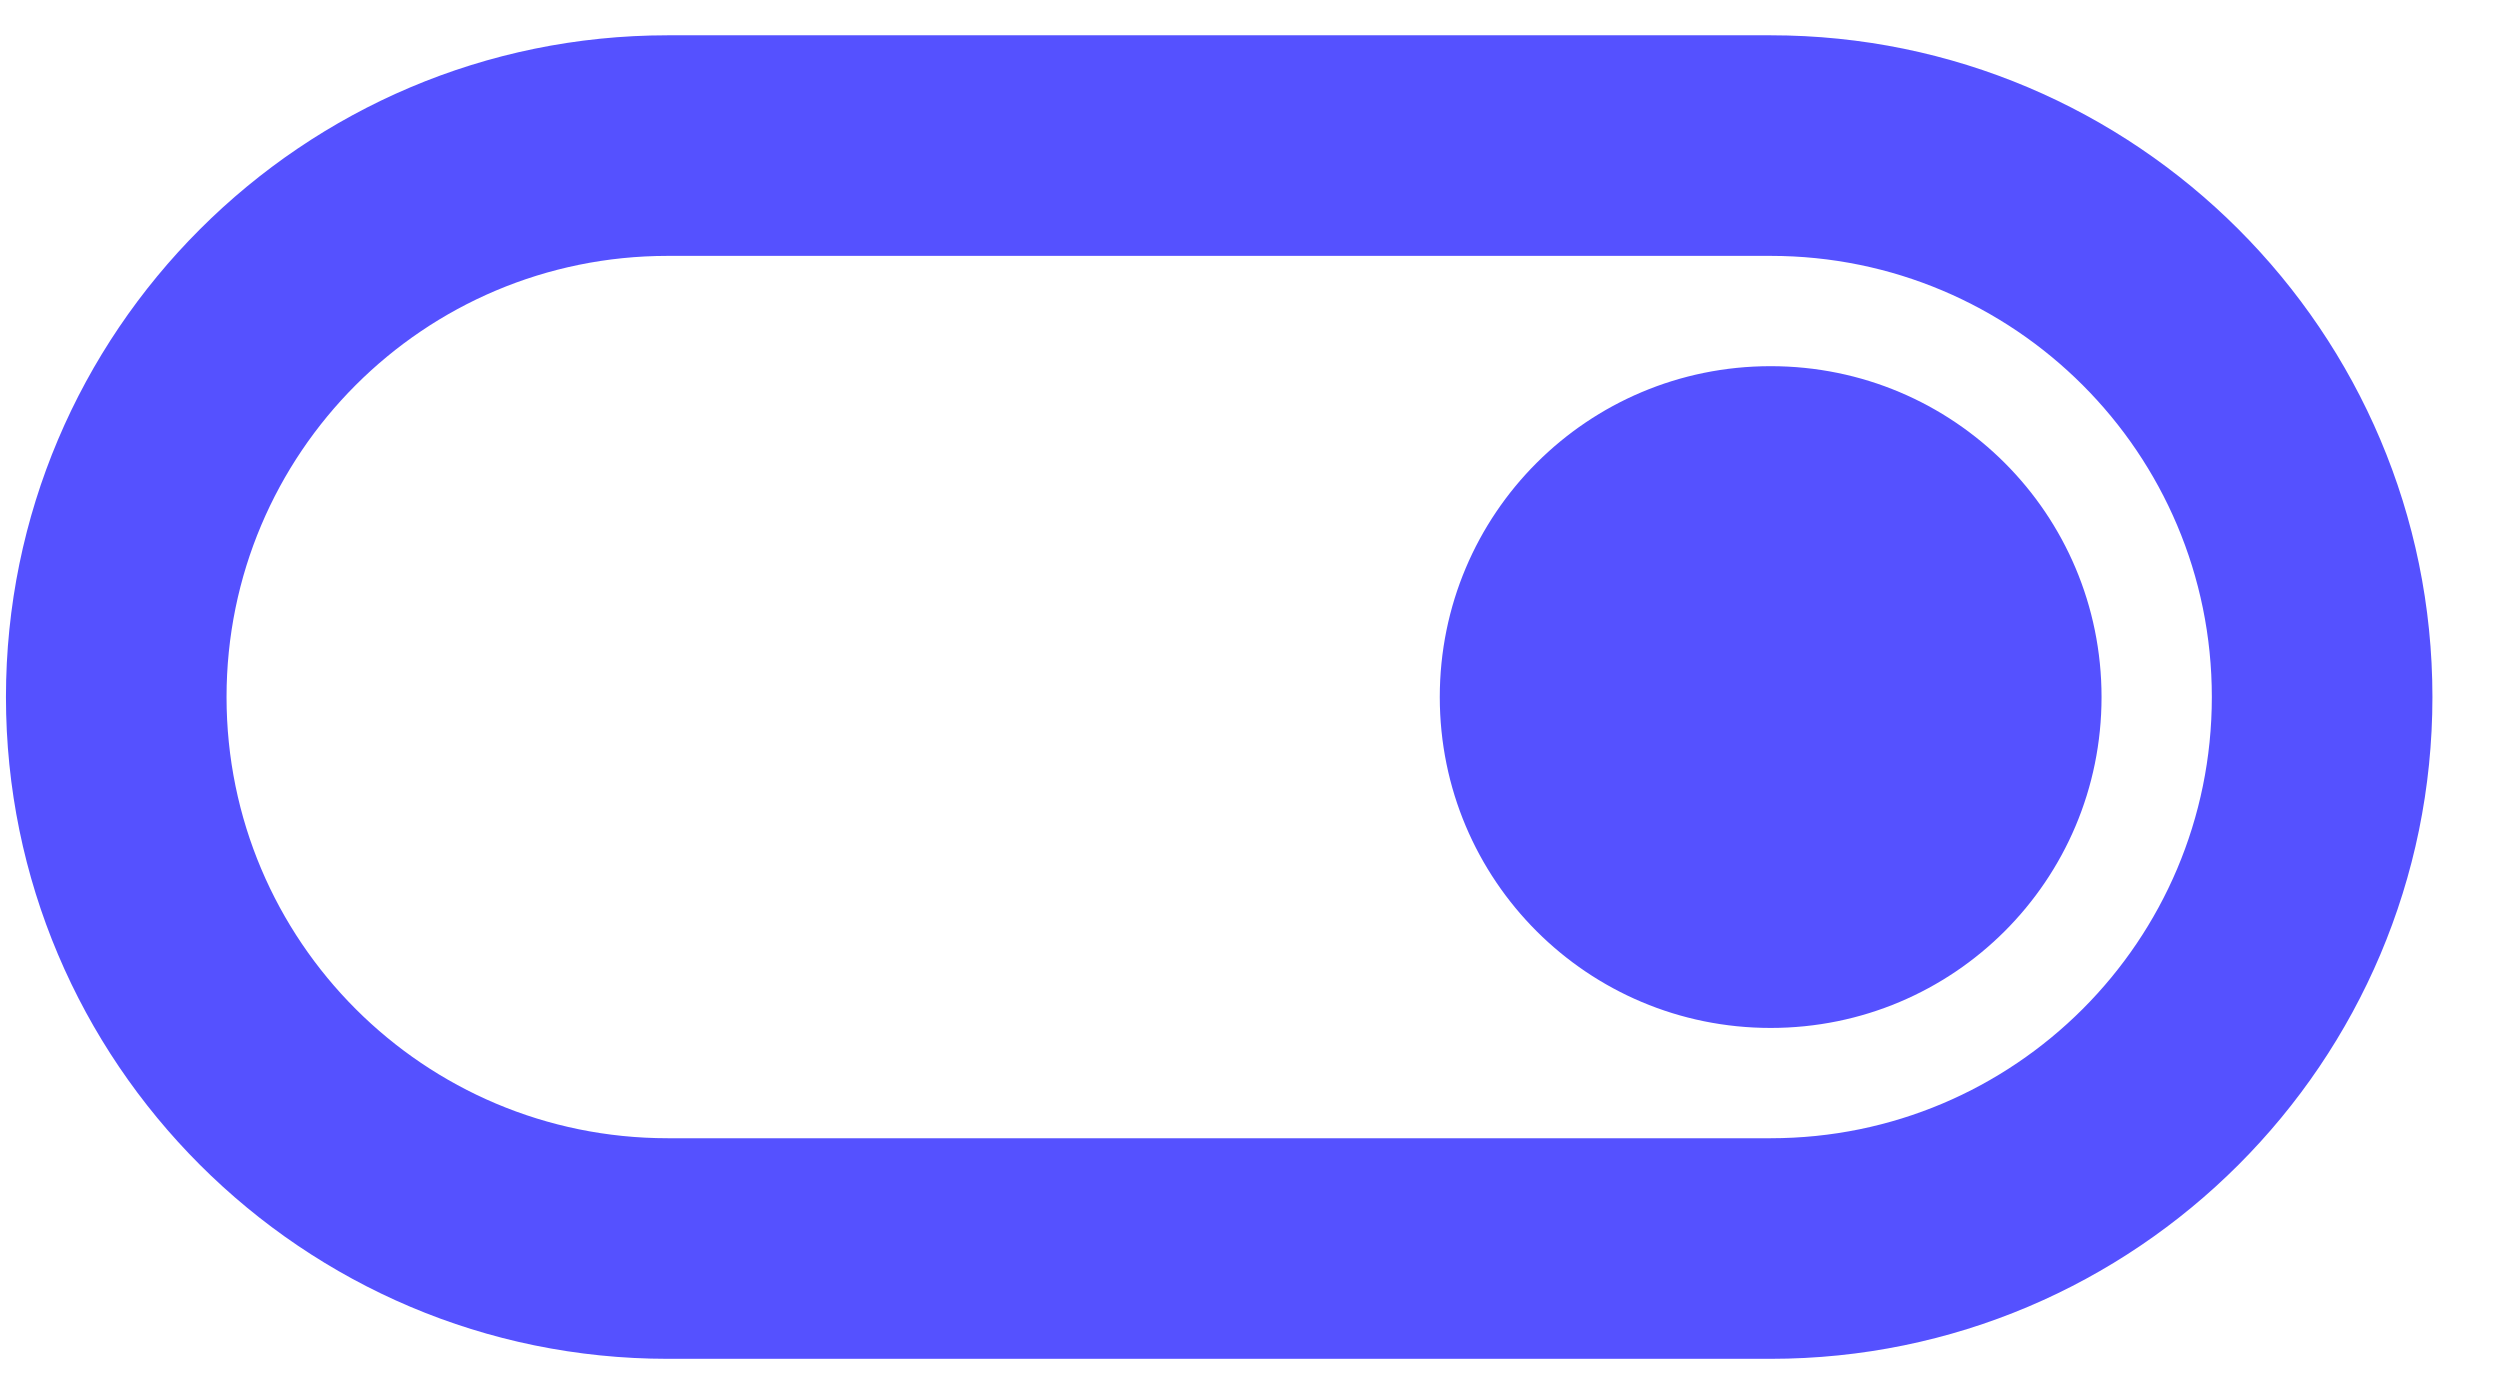 <?xml version="1.0" encoding="UTF-8"?> <svg xmlns="http://www.w3.org/2000/svg" fill="none" height="19" viewBox="0 0 34 19" width="34"><path clip-rule="evenodd" d="m24.081.48h-15c-4.965 0-9 4.035-9 9 0 4.965 4.035 9 9 9h15c4.965 0 9-4.035 9-9 0-4.965-4.035-9-9-9zm0 15h-15c-3.315 0-6-2.685-6-6 0-3.315 2.685-6 6-6h15c3.315 0 6 2.685 6 6 0 3.315-2.685 6-6 6zm-4.5-6c0-2.49 2.01-4.5 4.5-4.5s4.5 2.01 4.5 4.5c0 2.49-2.01 4.5-4.5 4.5s-4.5-2.01-4.5-4.5z" fill="#5551ff" fill-rule="evenodd"></path></svg> 